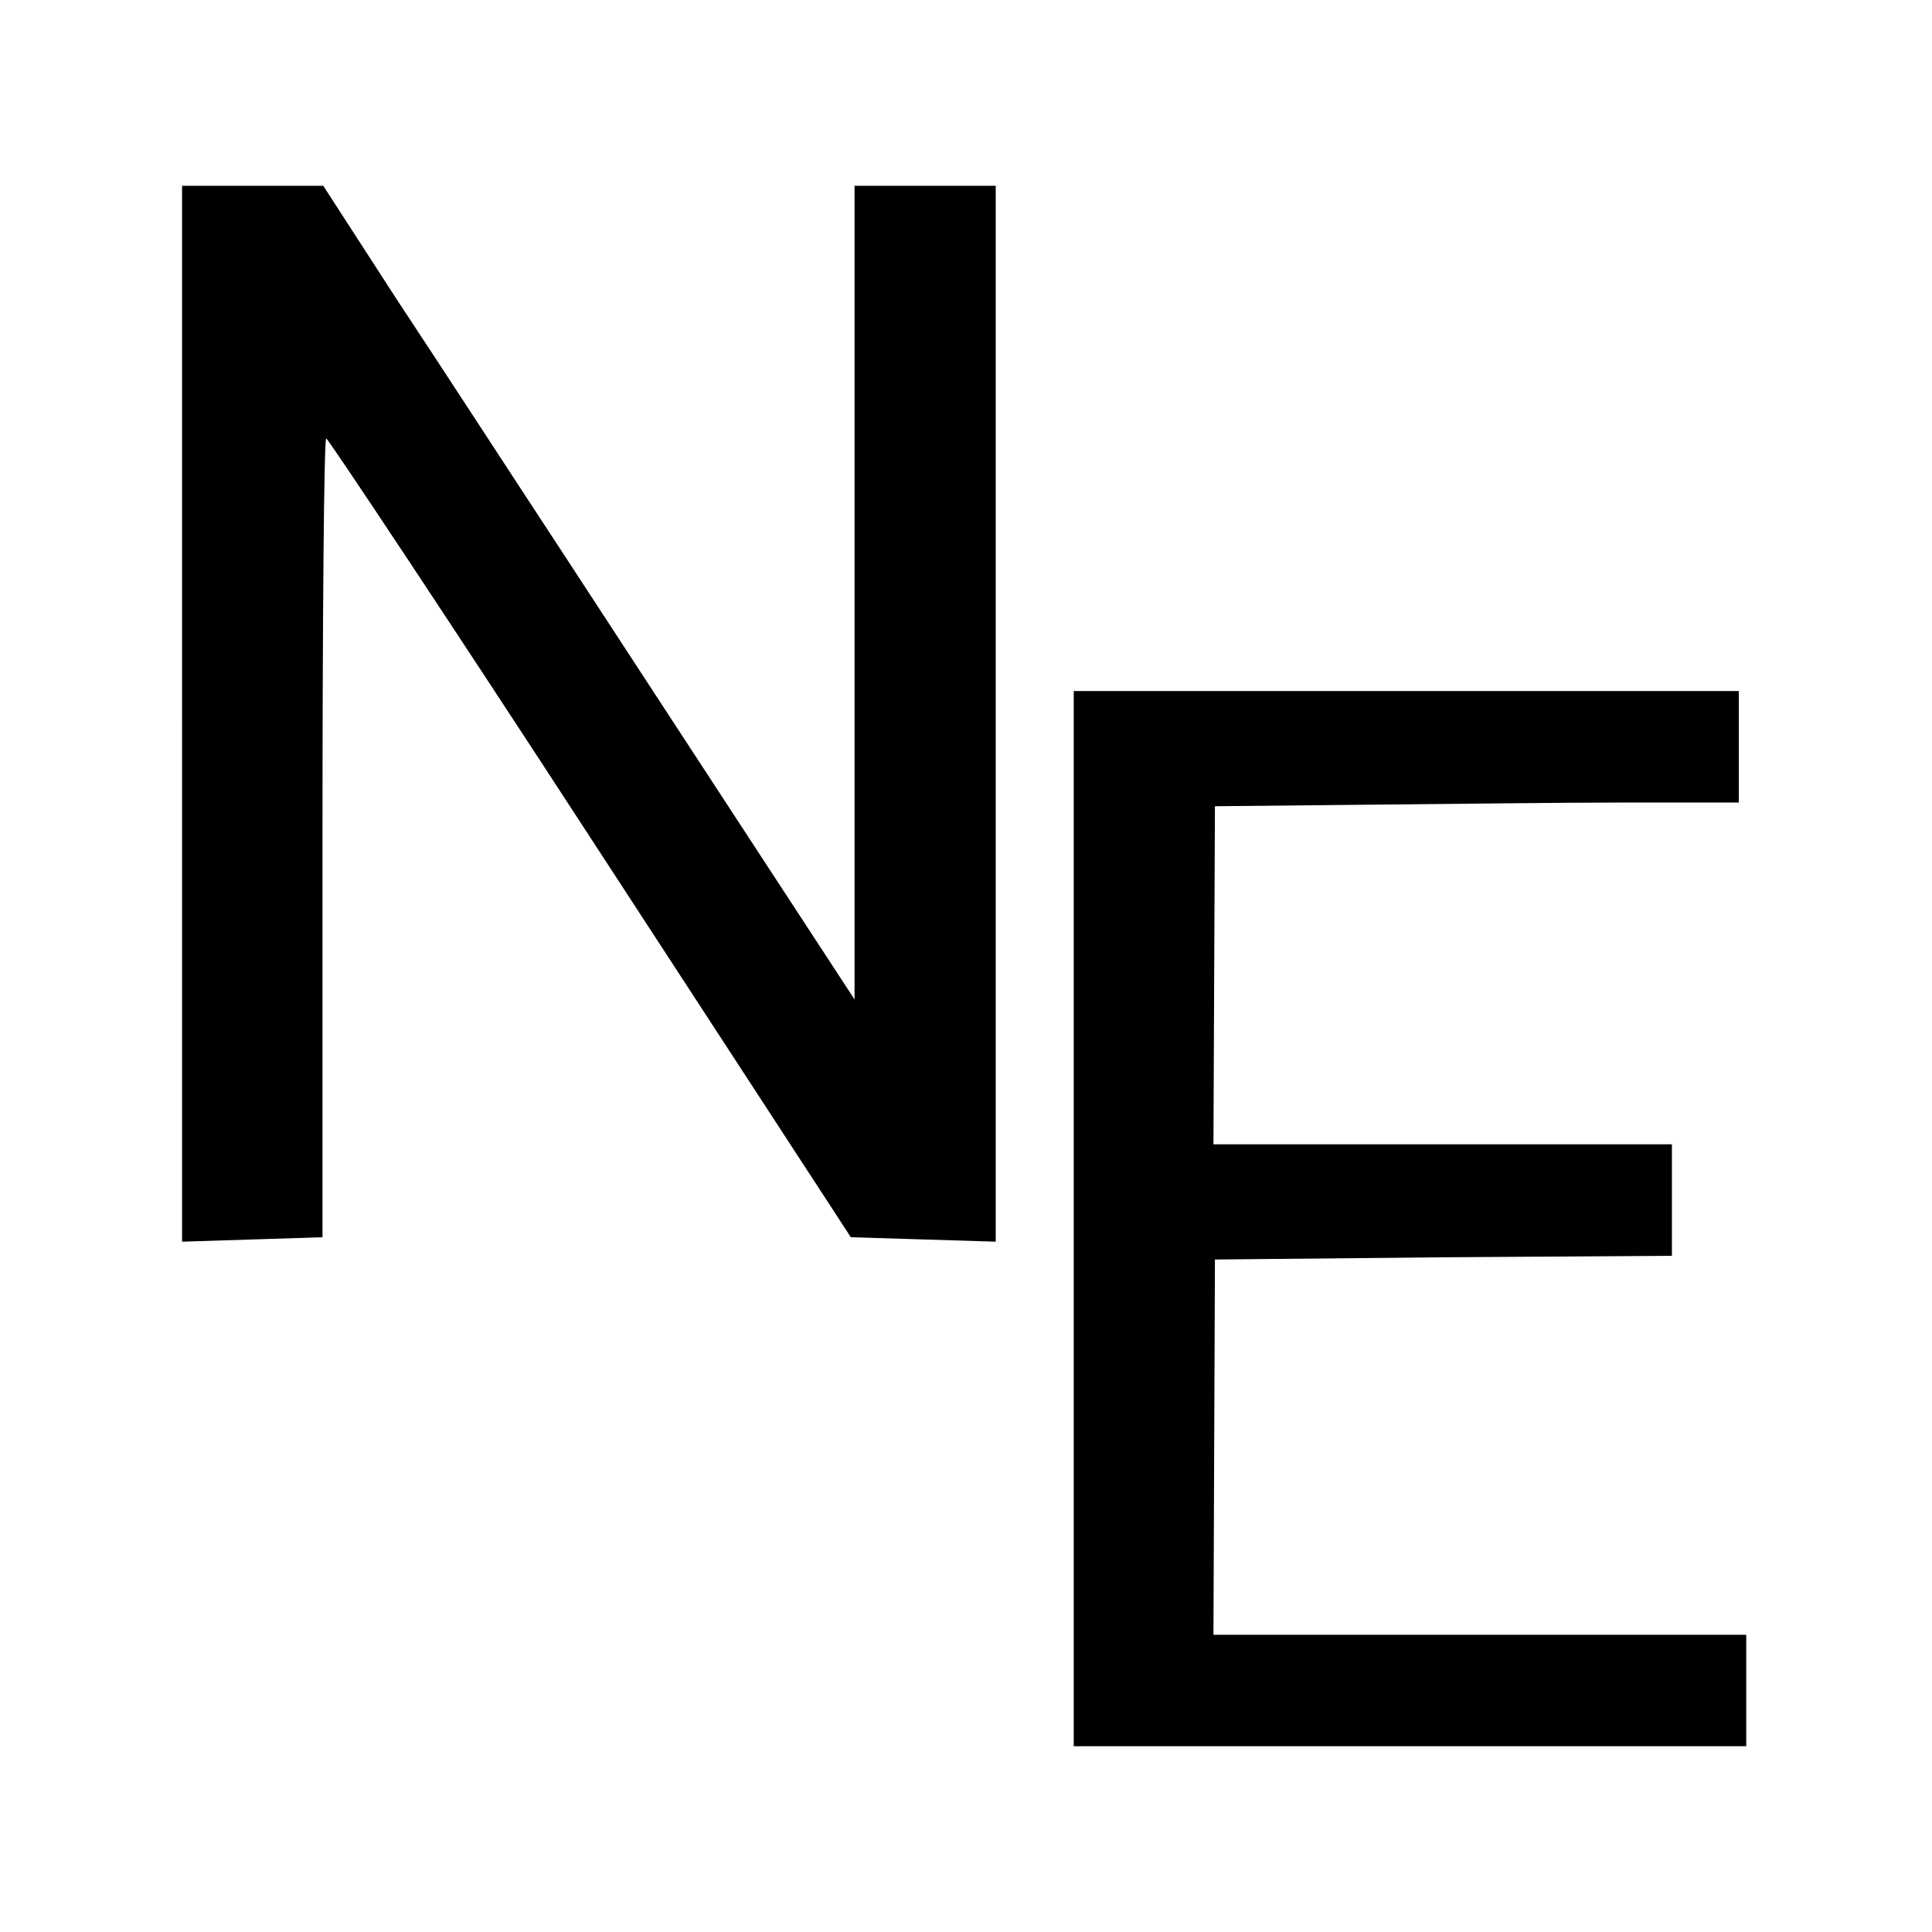 <?xml version="1.0" standalone="no"?>
<!DOCTYPE svg PUBLIC "-//W3C//DTD SVG 20010904//EN"
 "http://www.w3.org/TR/2001/REC-SVG-20010904/DTD/svg10.dtd">
<svg version="1.0" xmlns="http://www.w3.org/2000/svg"
 width="260pt" height="260pt" viewBox="0 0 260 260"
 preserveAspectRatio="xMidYMid meet">
<g transform="translate(0,260) scale(0.1,-0.1)"
fill="#000000" stroke="none">
<path d="M245 1640 l0 -711 95 3 94 3 0 538 c0 295 2 537 5 537 3 -1 164 -243
356 -538 l350 -537 98 -3 97 -3 0 711 0 710 -95 0 -95 0 0 -547 0 -548 -134
205 c-74 113 -190 291 -258 395 -69 105 -169 259 -224 342 l-99 153 -95 0 -95
0 0 -710z"/>
<path d="M1445 960 l0 -710 452 0 453 0 0 75 0 75 -358 0 -359 0 1 253 1 252
308 3 307 2 0 75 0 75 -308 0 -309 0 1 228 1 227 200 2 c110 1 269 3 353 3
l152 0 0 75 0 75 -448 0 -447 0 0 -710z"/>
</g>
</svg>
